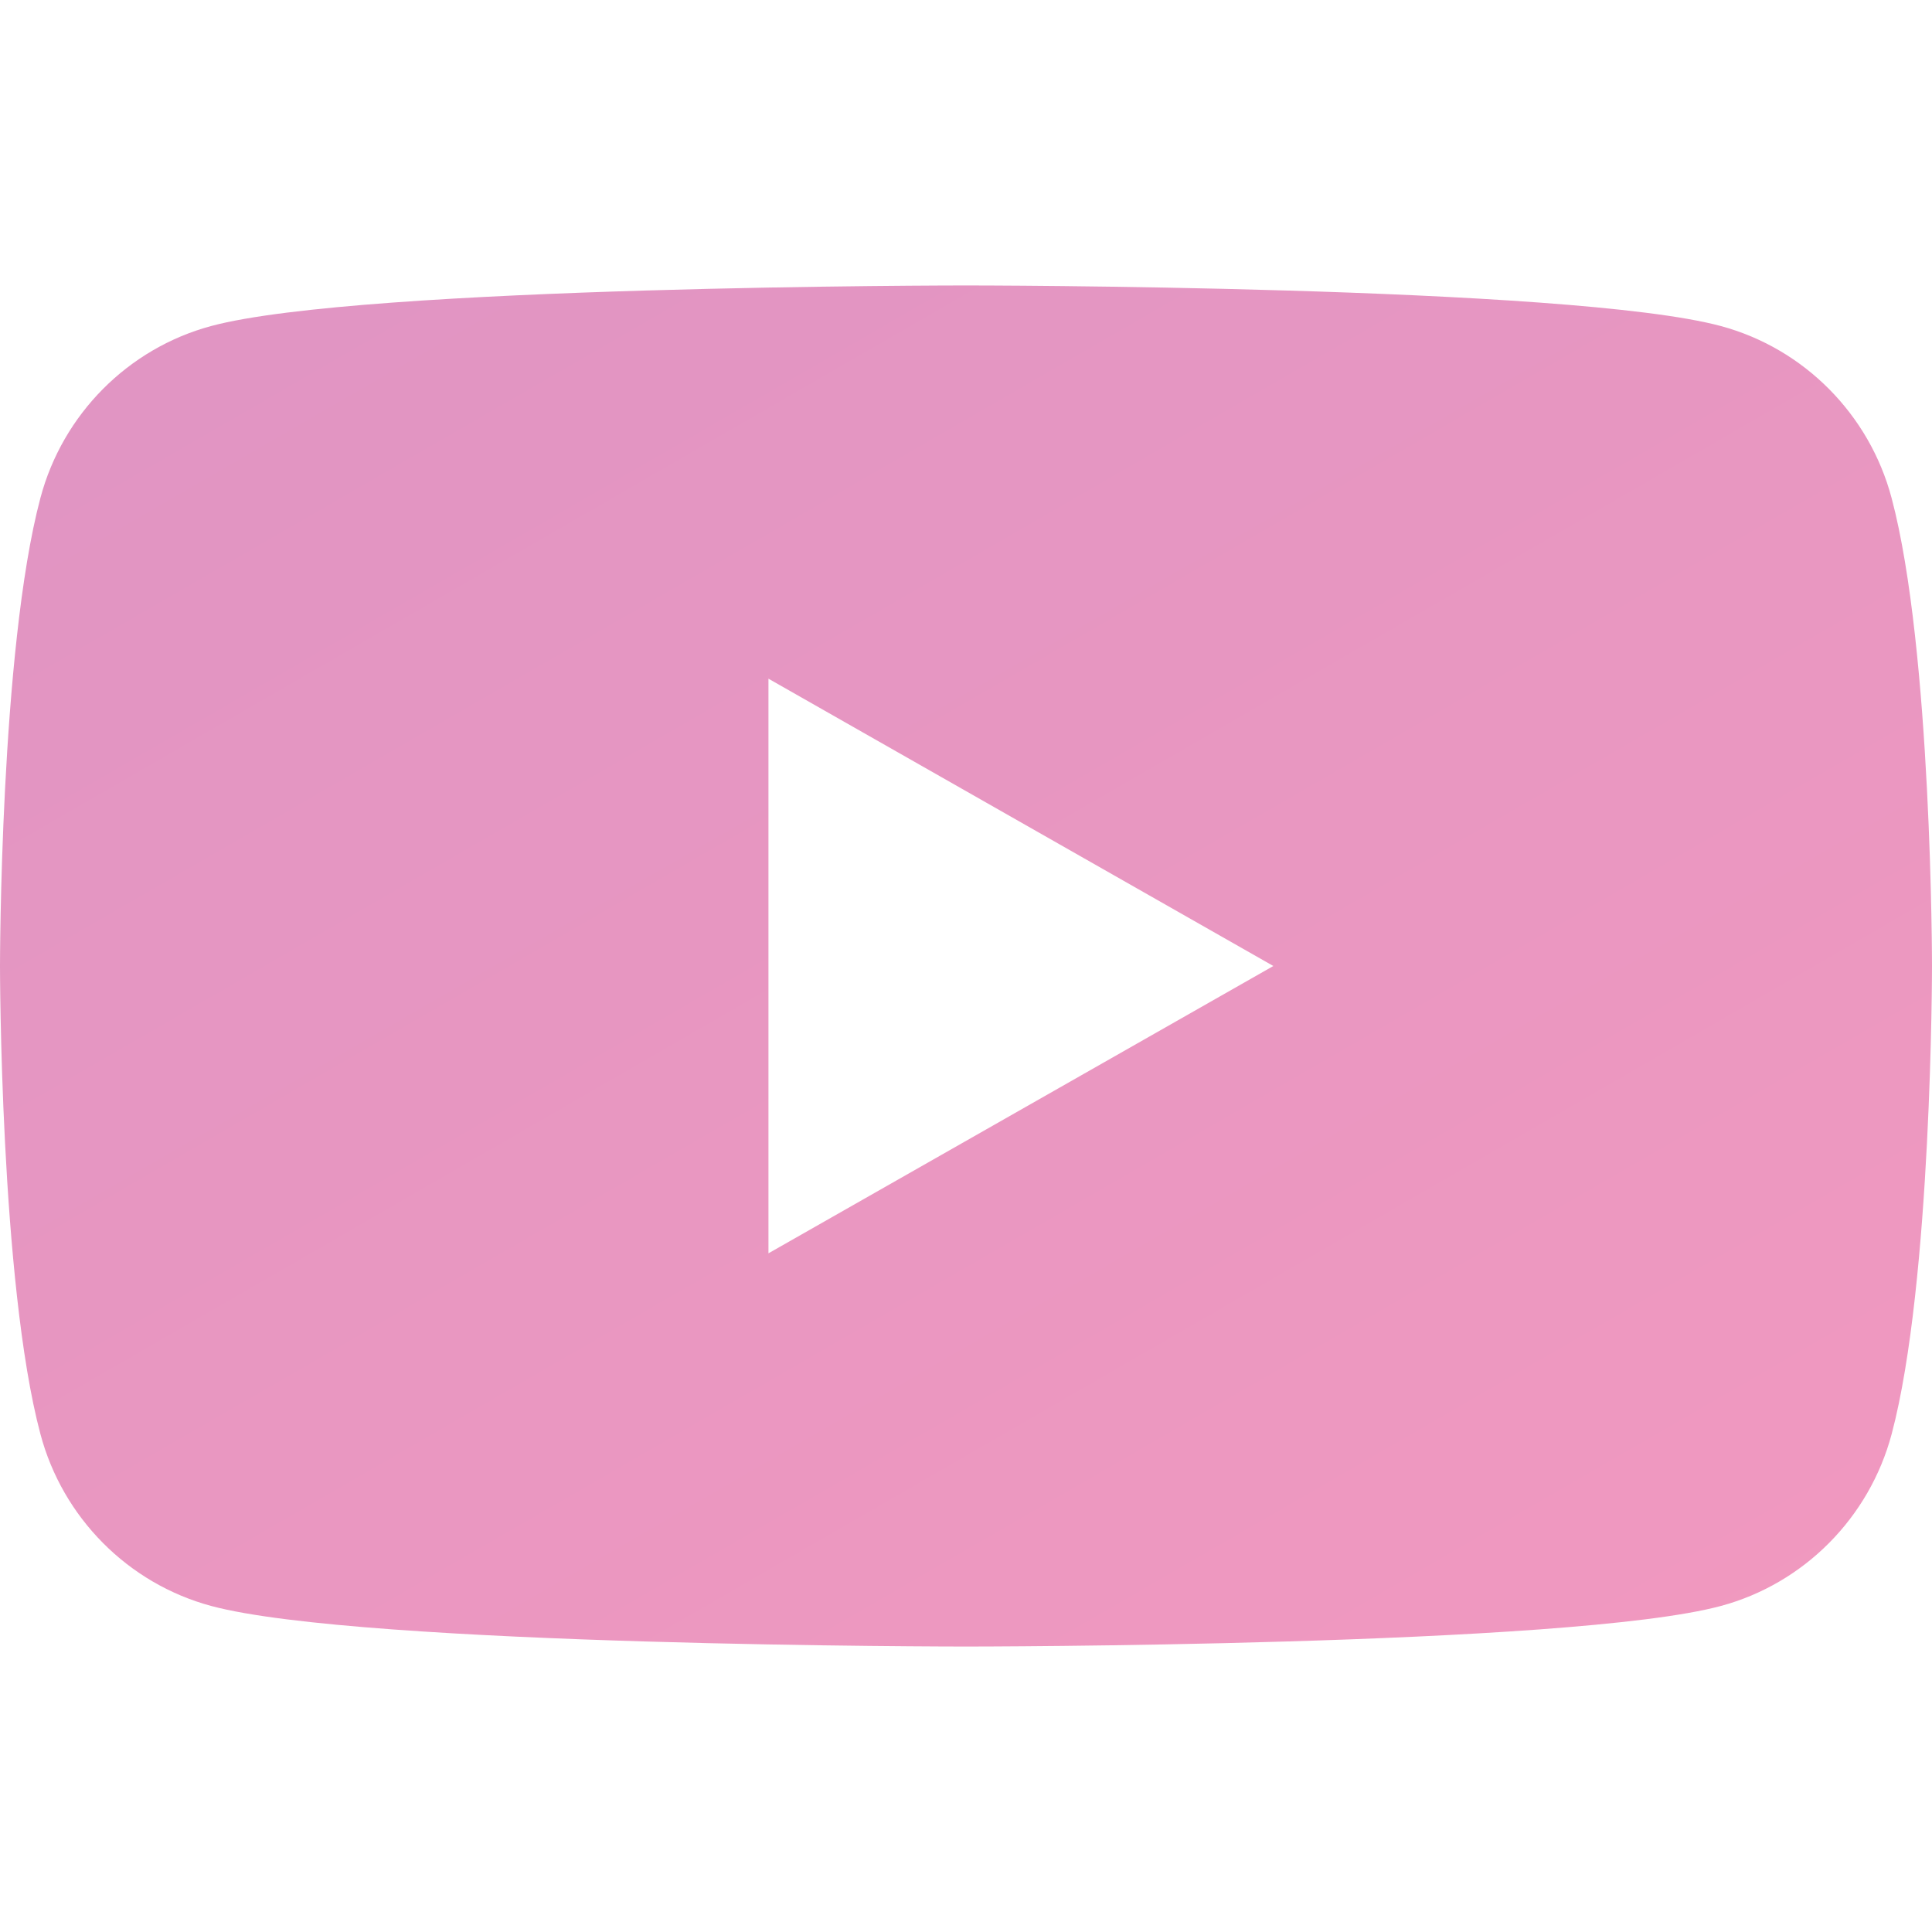 <?xml version="1.0" encoding="UTF-8"?><svg id="Layer_1" xmlns="http://www.w3.org/2000/svg" xmlns:xlink="http://www.w3.org/1999/xlink" viewBox="0 0 512 512"><defs><style>.cls-1{fill:url(#New_Gradient_Swatch_copy_2);stroke-width:0px;}</style><linearGradient id="New_Gradient_Swatch_copy_2" x1="-605.36" y1="-1657.06" x2="1061.16" y2="1229.44" gradientUnits="userSpaceOnUse"><stop offset="0" stop-color="#fbd093"/><stop offset=".36" stop-color="#cd90c7"/><stop offset=".72" stop-color="#f299bf"/><stop offset="1" stop-color="#87c9f5"/></linearGradient></defs><path class="cls-1" d="M404.83-437.26c-6.85,0-12.43,5.58-12.43,12.43s5.58,12.43,12.43,12.43,12.43-5.58,12.43-12.43-5.58-12.43-12.43-12.43ZM256-386.2c-60.76,0-110.2,49.43-110.2,110.2s49.43,110.2,110.2,110.2,110.2-49.43,110.2-110.2-49.43-110.2-110.2-110.2ZM371.64-532h-231.29C62.96-532,0-469.04,0-391.64v231.29C0-82.96,62.96-20,140.36-20h231.29c77.39,0,140.36-62.96,140.36-140.36v-231.29c0-77.39-62.96-140.36-140.36-140.36ZM256-135.57c-77.43,0-140.43-63-140.43-140.43s63-140.43,140.43-140.43,140.43,63,140.43,140.43-63,140.43-140.43,140.43ZM404.83-382.16c-23.53,0-42.67-19.14-42.67-42.67s19.14-42.67,42.67-42.67,42.67,19.14,42.67,42.67-19.14,42.67-42.67,42.67ZM377.08-1293.77l130.53,138.16c2.81-5.87,4.39-12.45,4.39-19.38v-180.36c-15.97,7.29-119.75,54.66-134.92,61.58ZM485.69-1446.66l-223.46-101.99c-3.96-1.81-8.5-1.81-12.46,0l-223.46,101.99c-15.98,7.3-26.31,23.37-26.31,40.93v17.39c2.96,1.35,85.51,39.04,256,116.85l256-116.85v-17.39c0-17.57-10.33-33.63-26.31-40.94ZM0-1355.36v180.36c0,6.94,1.58,13.51,4.39,19.38l130.52-138.16c-15.19-6.93-119.01-54.32-134.92-61.58ZM348.24-1280.61l-86.01,39.26c-3.96,1.8-8.5,1.81-12.46,0l-86.01-39.26-138.14,146.22c5.87,2.82,12.45,4.39,19.38,4.39h422c6.94,0,13.51-1.58,19.38-4.39l-138.14-146.22ZM512,629.25c-19.04,8.35-39.33,13.89-60.48,16.58,21.76-12.99,38.37-33.41,46.18-58.02-20.29,12.1-42.69,20.64-66.56,25.41-19.26-20.51-46.72-33.22-76.67-33.22-58.11,0-104.9,47.17-104.9,104.99,0,8.32.7,16.32,2.43,23.94-87.26-4.26-164.48-46.08-216.35-109.79-9.06,15.71-14.37,33.7-14.37,53.06,0,36.35,18.72,68.58,46.62,87.23-16.86-.32-33.41-5.22-47.42-12.93v1.15c0,51.01,36.38,93.38,84.1,103.14-8.54,2.34-17.86,3.46-27.52,3.46-6.72,0-13.5-.38-19.87-1.79,13.6,41.57,52.19,72.13,98.08,73.12-35.71,27.94-81.06,44.77-130.14,44.77-8.61,0-16.86-.38-25.12-1.44,46.5,29.98,101.6,47.1,161.02,47.1,193.15,0,298.75-160,298.75-298.69,0-4.64-.16-9.12-.38-13.57,20.83-14.78,38.34-33.25,52.61-54.5ZM501.29,131.97c-5.89-22.17-23.23-39.64-45.27-45.57-39.91-10.75-200.02-10.75-200.02-10.75,0,0-160.11,0-200.04,10.75-22.02,5.93-39.36,23.38-45.25,45.57C0,172.16,0,256,0,256c0,0,0,83.84,10.71,124.03,5.89,22.17,23.23,39.64,45.27,45.57,39.91,10.75,200.02,10.75,200.02,10.75,0,0,160.11,0,200.04-10.75,22.02-5.93,39.36-23.38,45.27-45.57,10.69-40.19,10.69-124.03,10.69-124.03,0,0,0-83.84-10.71-124.03ZM203.65,332.14v-152.28l133.8,76.14-133.8,76.14ZM333.02-784.84c25.11,63.53,43.75,128.93,55.87,195.75,17.29-10.54,33.44-23.2,48.12-37.88,38.14-38.14,62.75-86.21,71.45-138.37-37.47-15.5-78.5-24.08-121.51-24.08-18.38,0-36.4,1.59-53.94,4.59ZM437.23-988.8c-.07-.07-.14-.15-.21-.22-48.36-48.35-112.64-74.98-181.02-74.98-26.74,0-52.85,4.09-77.63,11.94,39.71,49.76,74.65,102.86,104.59,158.98,56.41-23.95,108.36-56.4,154.27-95.72ZM457.35-966.14c-48.16,41.36-101.97,74.88-160.53,99.93,8.63,17.38,16.79,35.04,24.48,52.95,21.49-4.09,43.41-6.18,65.66-6.18,43.09,0,85,7.75,124.77,23,.17-3.84.27-7.7.27-11.57,0-58.09-19.23-113.22-54.65-158.14ZM98.43-606.2c44.82,35.14,99.73,54.2,157.57,54.2,36.77,0,72.34-7.71,104.9-22.34-12.2-70.71-31.74-138.94-57.81-203.87-90.6,24.73-165.24,88.48-204.66,172.02ZM251.16-792.01c13.17-5.57,26.59-10.29,40.22-14.17-7.2-16.48-14.83-32.72-22.86-48.73-69.16,25.68-141.88,38.69-216.59,38.69-17.36,0-34.6-.71-51.71-2.11C.09-814.9,0-811.45,0-808,0-739.62,26.63-675.33,74.98-626.98c.02.02.04.03.05.05,16.72-33.35,38.59-63.66,65.24-90.32,32.04-32.03,69.34-57.18,110.89-74.76ZM254.49-881.86c-30.38-56.26-65.92-109.34-105.98-158.62-27,12.5-51.87,29.79-73.53,51.45-38.73,38.73-63.51,87.7-71.84,140.8,16.09,1.32,32.37,2,48.8,2,71.1,0,139.32-12.59,202.55-35.64ZM256-2128c-94.1,0-170.67,76.56-170.67,170.67,0,28.25,7.06,56.26,20.49,81.1l140.84,254.73c1.88,3.4,5.45,5.5,9.33,5.5s7.46-2.1,9.33-5.5l140.9-254.81c13.38-24.76,20.44-52.77,20.44-81.02,0-94.1-76.56-170.67-170.67-170.67ZM256-1872c-47.05,0-85.33-38.28-85.33-85.33s38.28-85.33,85.33-85.33,85.33,38.28,85.33,85.33-38.28,85.33-85.33,85.33ZM442.18,1064H69.82c-38.56,0-69.82,31.26-69.82,69.82v372.36c0,38.56,31.26,69.82,69.82,69.82h372.36c38.56,0,69.82-31.26,69.82-69.82v-372.36c0-38.56-31.26-69.82-69.82-69.82ZM174.55,1469.18c.02,5.96-4.8,10.81-10.76,10.82,0,0-.02,0-.03,0h-45.99c-5.96.02-10.81-4.8-10.82-10.76,0-.02,0-.04,0-.06v-192.81c0-5.98,4.85-10.82,10.82-10.82h45.99c5.97.02,10.79,4.86,10.79,10.82v192.81ZM140.74,1247.27c-24.1,0-43.64-19.54-43.64-43.64s19.54-43.64,43.64-43.64,43.64,19.54,43.64,43.64-19.54,43.64-43.64,43.64ZM414.95,1469.93c.02,5.48-4.41,9.93-9.89,9.95-.02,0-.04,0-.06,0h-49.45c-5.48.02-9.93-4.41-9.95-9.89,0-.02,0-.04,0-.06v-90.33c0-13.5,3.96-59.11-35.29-59.11-30.4,0-36.6,31.21-37.82,45.24v104.32c0,5.44-4.37,9.87-9.8,9.95h-47.77c-5.48,0-9.92-4.44-9.92-9.92,0,0,0-.02,0-.03v-194.53c-.02-5.48,4.41-9.93,9.89-9.95,0,0,.02,0,.03,0h47.77c5.49,0,9.95,4.45,9.95,9.95v16.81c11.29-16.96,28.01-29.99,63.71-29.99,79.07,0,78.55,73.83,78.55,114.39l.06,93.21Z"/></svg>